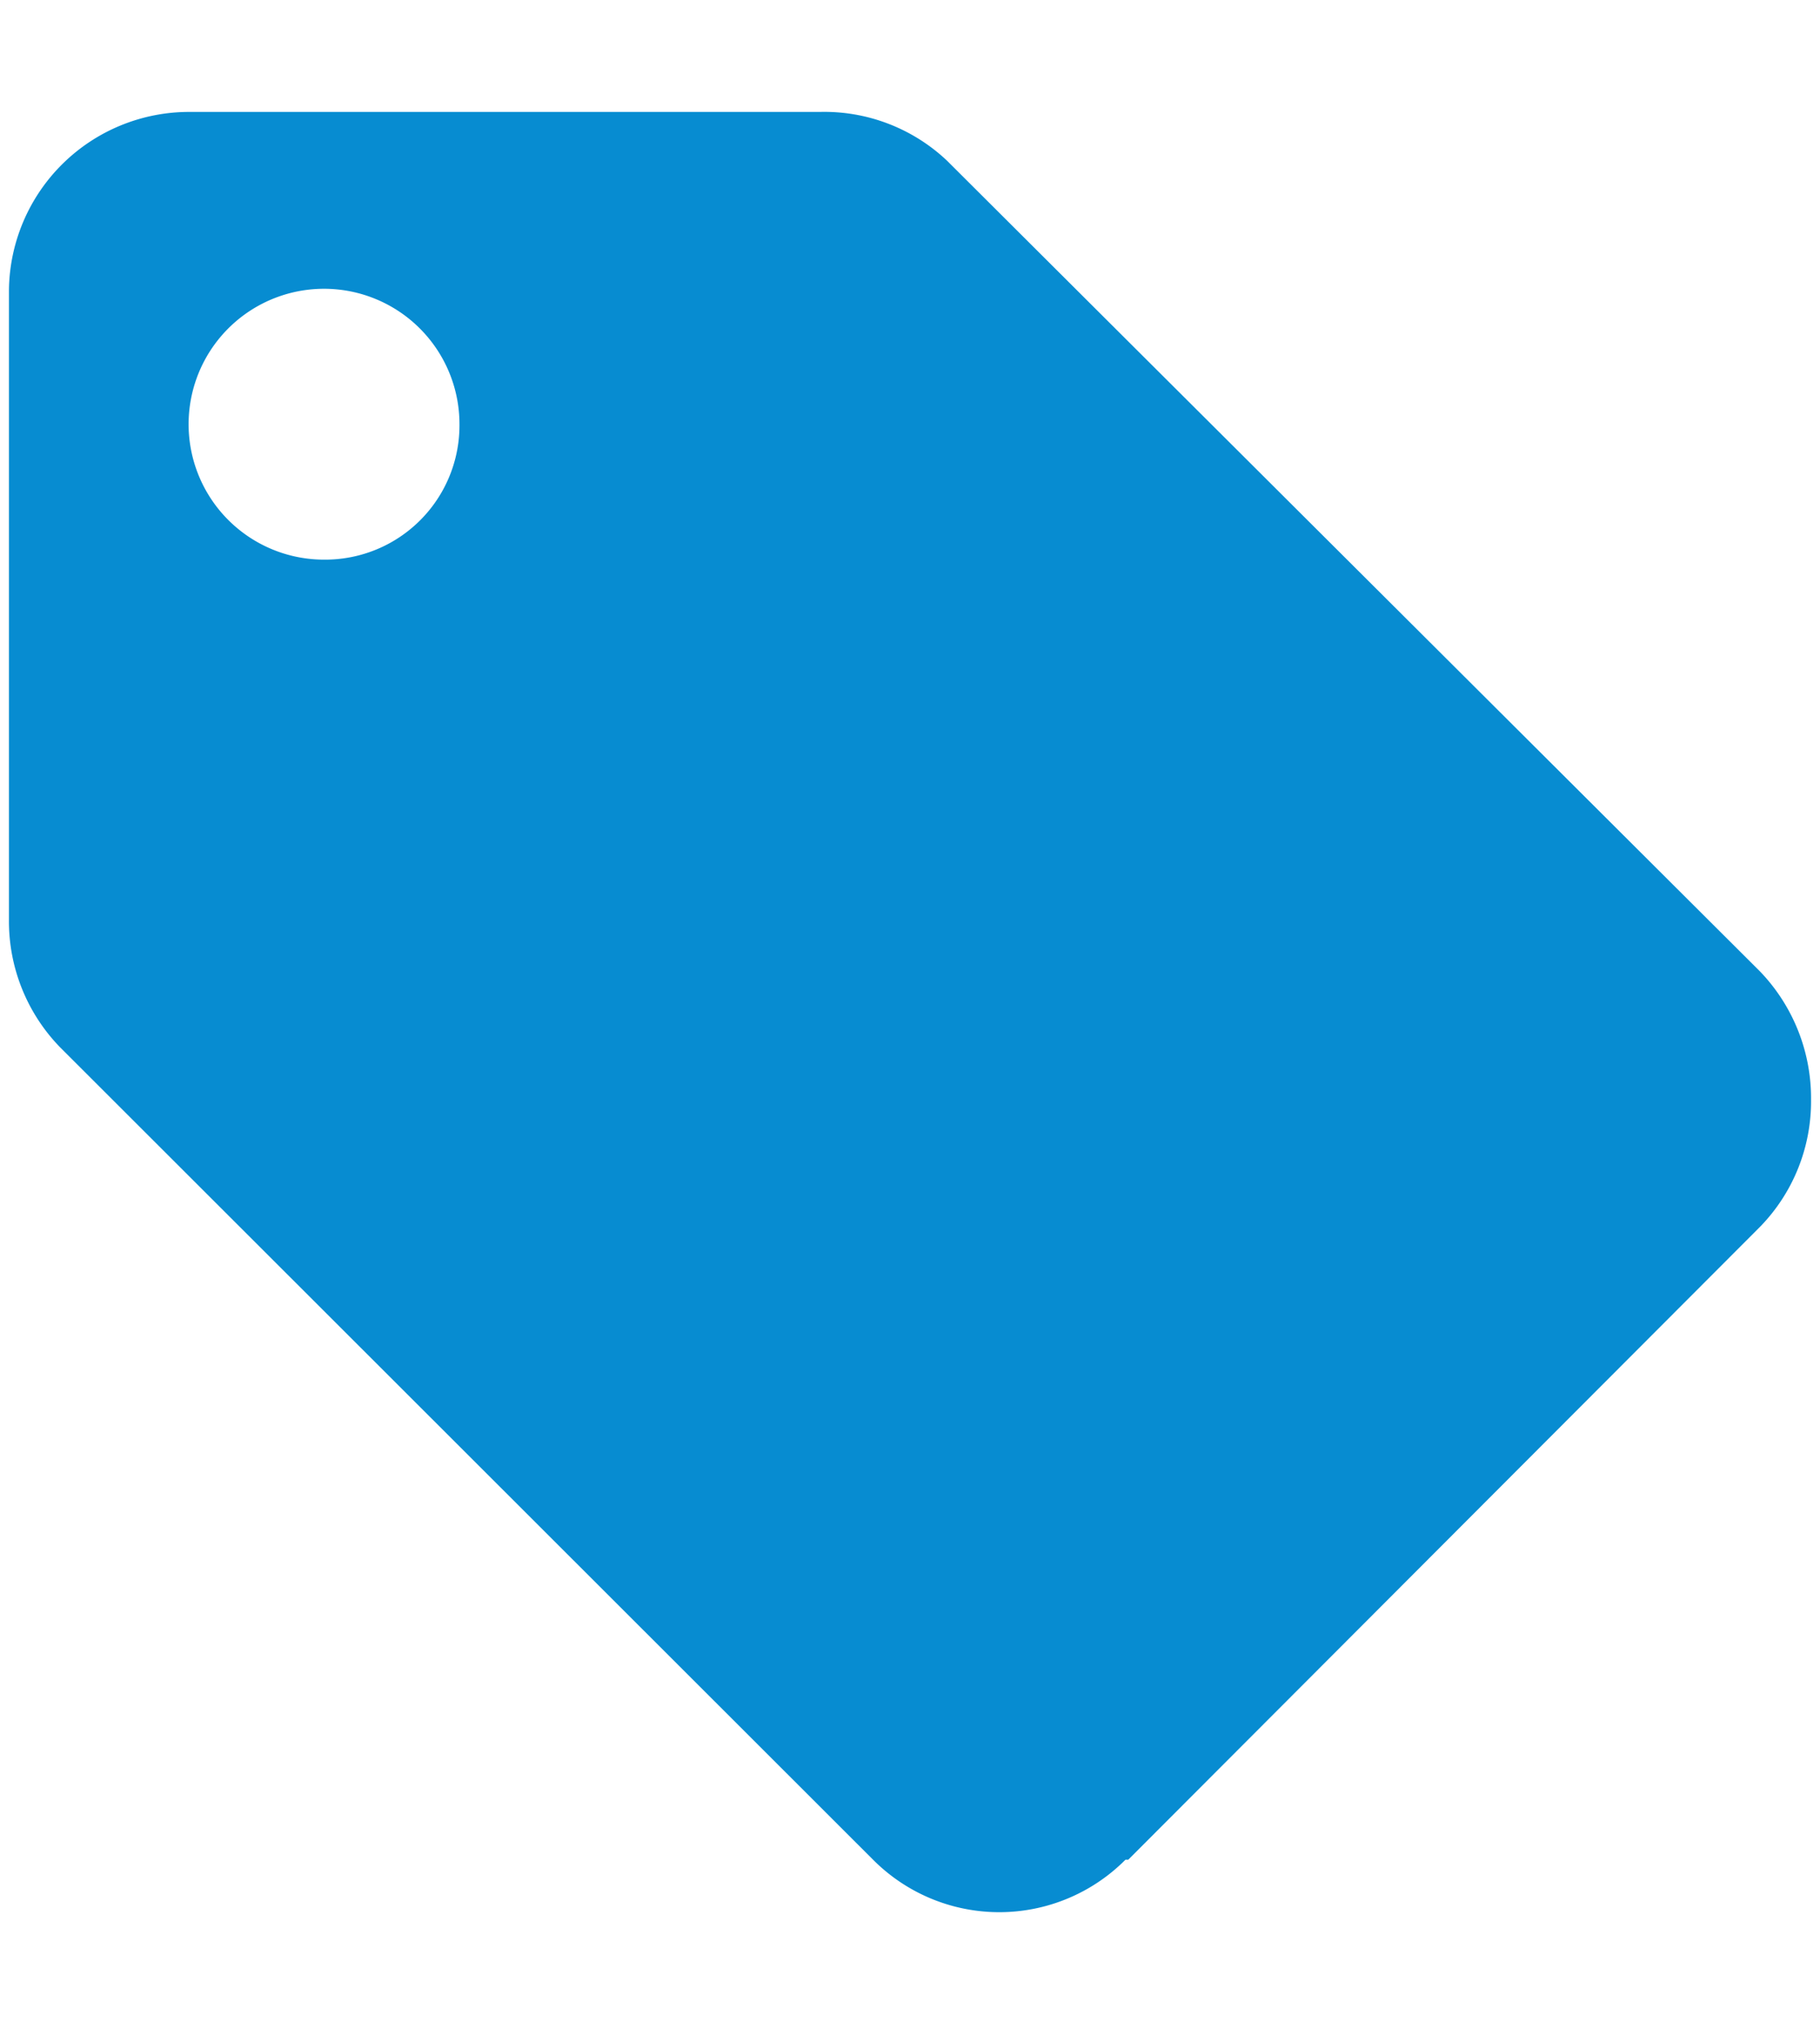 <svg xmlns="http://www.w3.org/2000/svg" viewBox="0 0 32.52 36.49"><path d="M31.45,17.36,16.92,2.87A3.19,3.19,0,0,0,14.65,2H3.38A3.22,3.22,0,0,0,.16,5.18V16.43a3.23,3.23,0,0,0,.91,2.28L15.6,33.23a3.18,3.18,0,0,0,4.51,0l.05,0L31.45,21.92a3.21,3.21,0,0,0,.91-2.27A3.27,3.27,0,0,0,31.45,17.36ZM5.8,10A2.42,2.42,0,1,1,8.21,7.58h0A2.4,2.4,0,0,1,5.81,10Z" style="fill:#078cd1"/></svg>